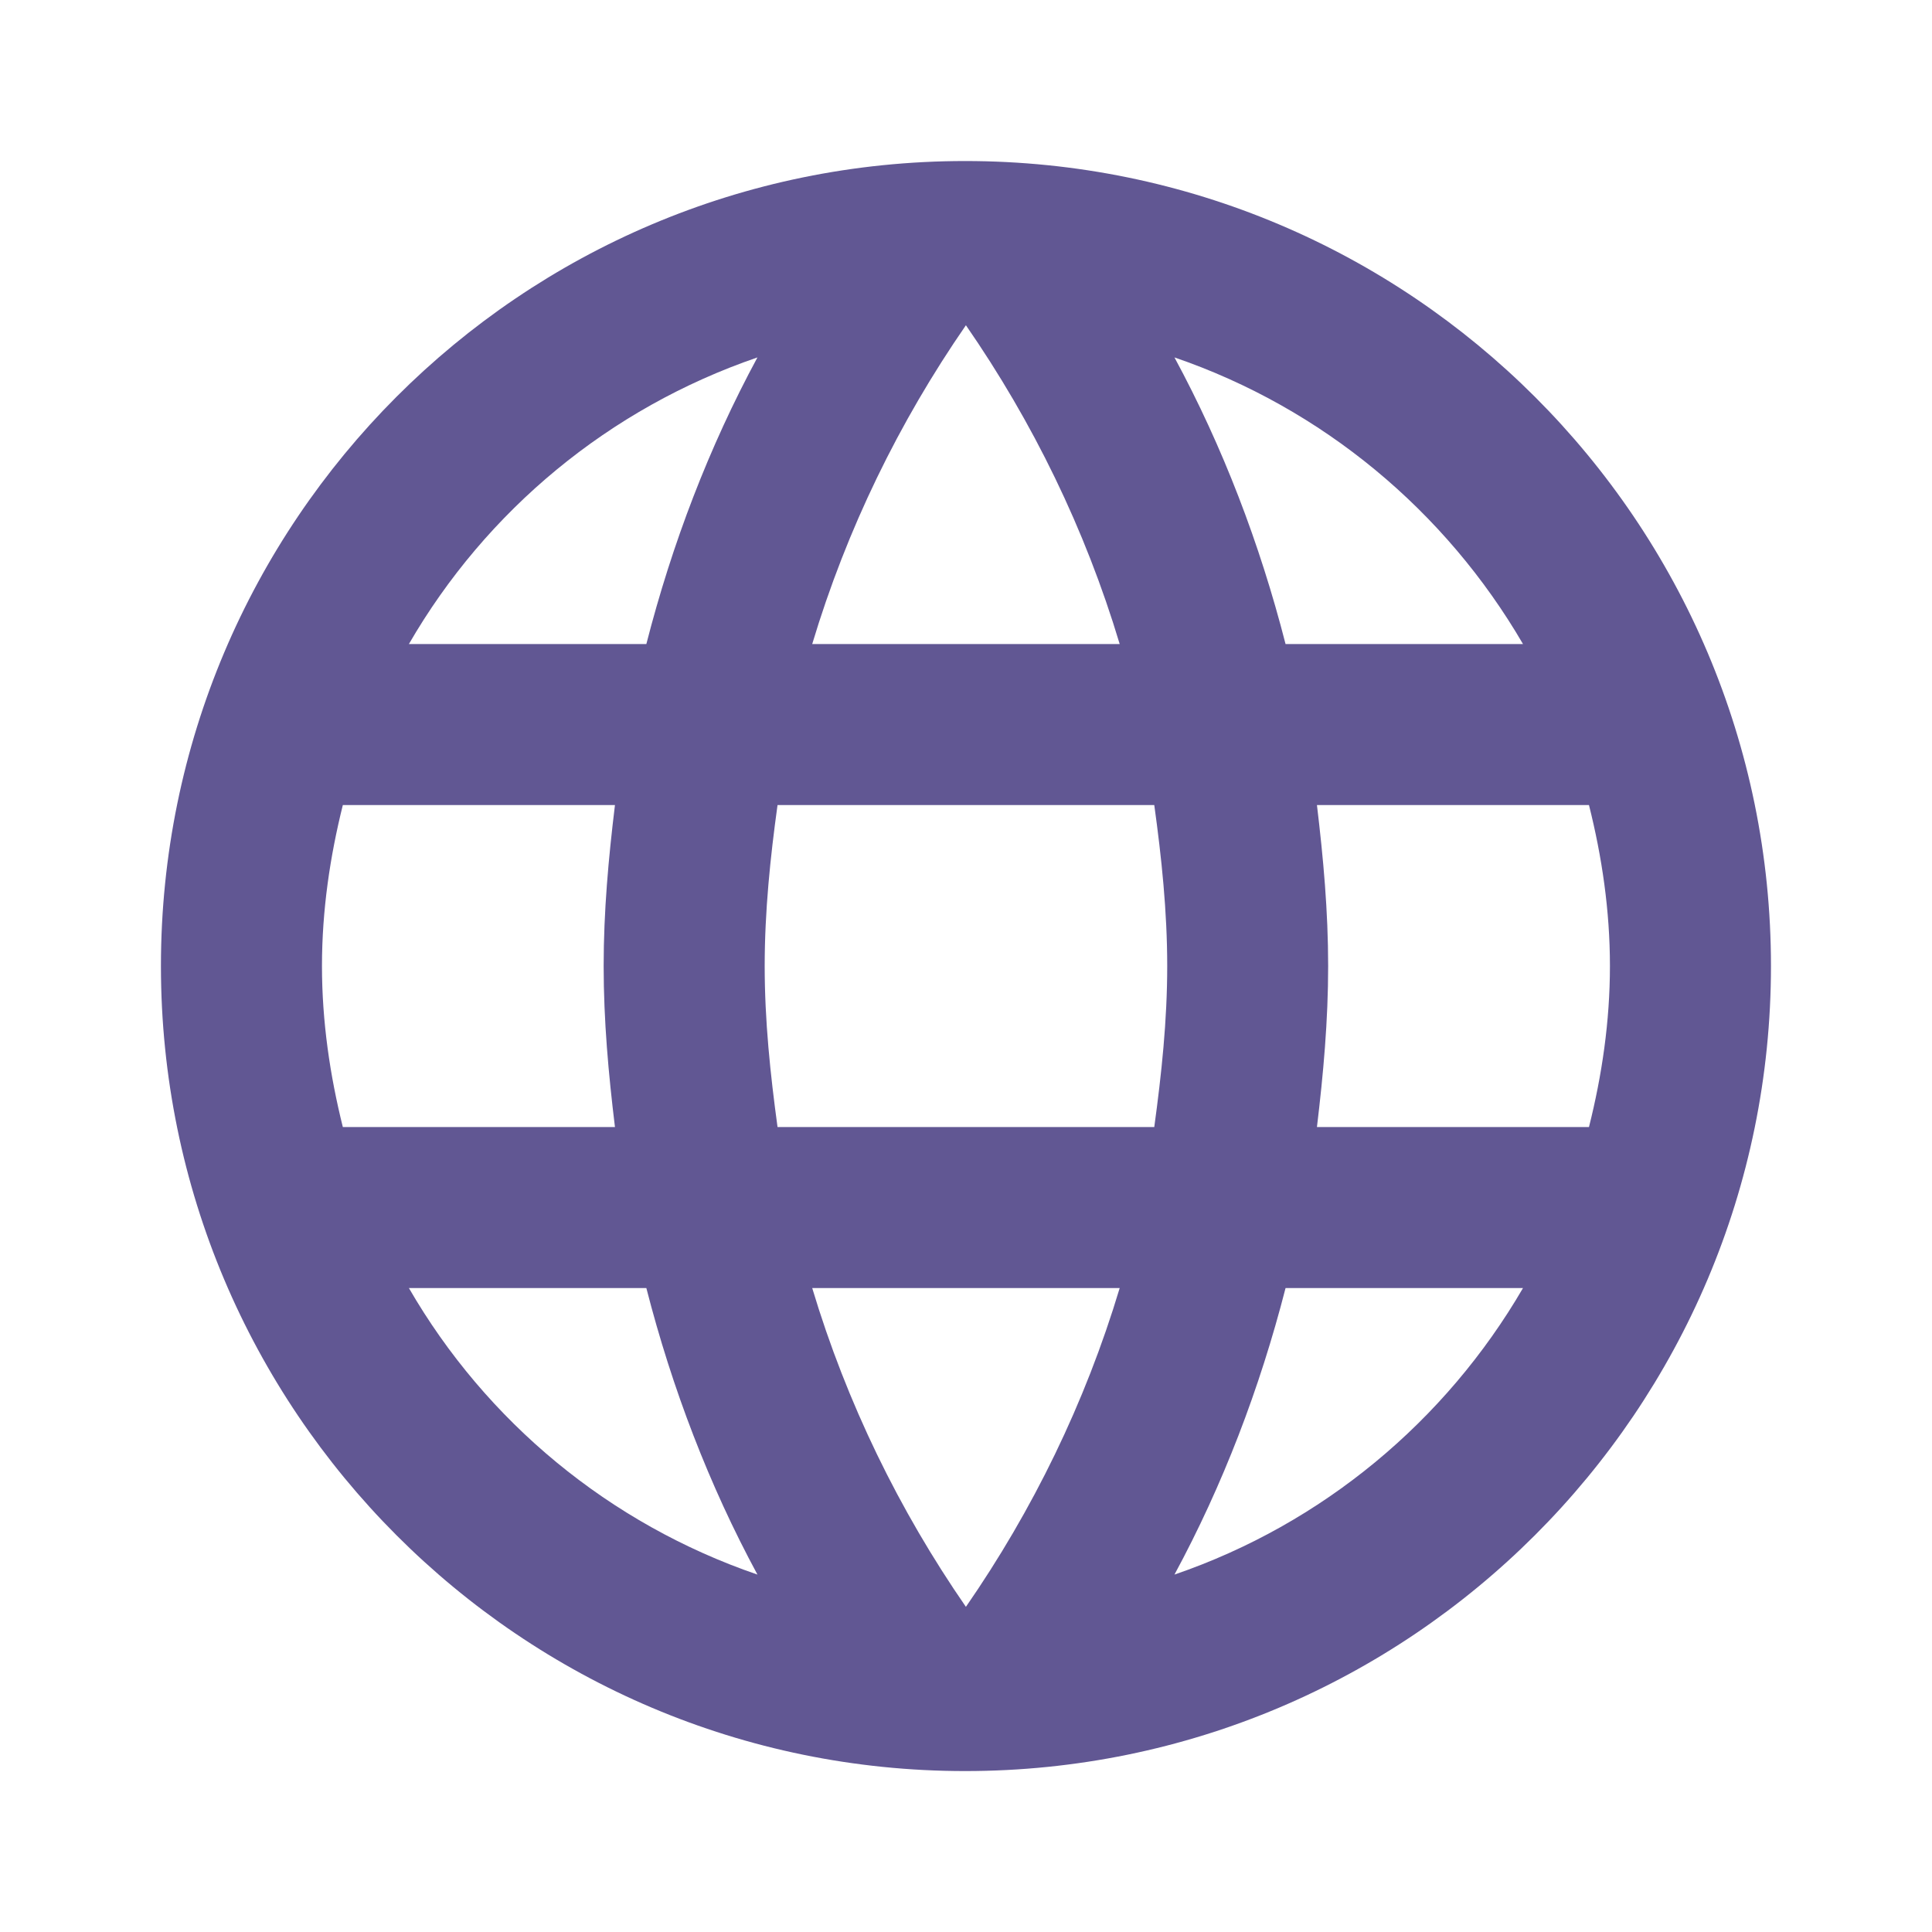 <svg width="20" height="20" viewBox="0 0 20 20" fill="none" xmlns="http://www.w3.org/2000/svg">
<path d="M9.991 1.667C5.391 1.667 1.666 5.4 1.666 10C1.666 14.6 5.391 18.334 9.991 18.334C14.599 18.334 18.333 14.6 18.333 10C18.333 5.4 14.599 1.667 9.991 1.667ZM15.766 6.667H13.308C13.041 5.625 12.658 4.625 12.158 3.7C13.691 4.225 14.966 5.292 15.766 6.667ZM9.999 3.367C10.691 4.367 11.233 5.475 11.591 6.667H8.408C8.766 5.475 9.308 4.367 9.999 3.367ZM3.549 11.667C3.416 11.134 3.333 10.575 3.333 10C3.333 9.425 3.416 8.867 3.549 8.334H6.366C6.299 8.884 6.249 9.434 6.249 10C6.249 10.567 6.299 11.117 6.366 11.667H3.549ZM4.233 13.334H6.691C6.958 14.375 7.341 15.375 7.841 16.3C6.308 15.775 5.033 14.717 4.233 13.334ZM6.691 6.667H4.233C5.033 5.284 6.308 4.225 7.841 3.7C7.341 4.625 6.958 5.625 6.691 6.667ZM9.999 16.634C9.308 15.634 8.766 14.525 8.408 13.334H11.591C11.233 14.525 10.691 15.634 9.999 16.634ZM11.949 11.667H8.049C7.974 11.117 7.916 10.567 7.916 10C7.916 9.434 7.974 8.875 8.049 8.334H11.949C12.024 8.875 12.083 9.434 12.083 10C12.083 10.567 12.024 11.117 11.949 11.667ZM12.158 16.3C12.658 15.375 13.041 14.375 13.308 13.334H15.766C14.966 14.709 13.691 15.775 12.158 16.3ZM13.633 11.667C13.699 11.117 13.749 10.567 13.749 10C13.749 9.434 13.699 8.884 13.633 8.334H16.449C16.583 8.867 16.666 9.425 16.666 10C16.666 10.575 16.583 11.134 16.449 11.667H13.633Z" fill="#615793"/>
</svg>
